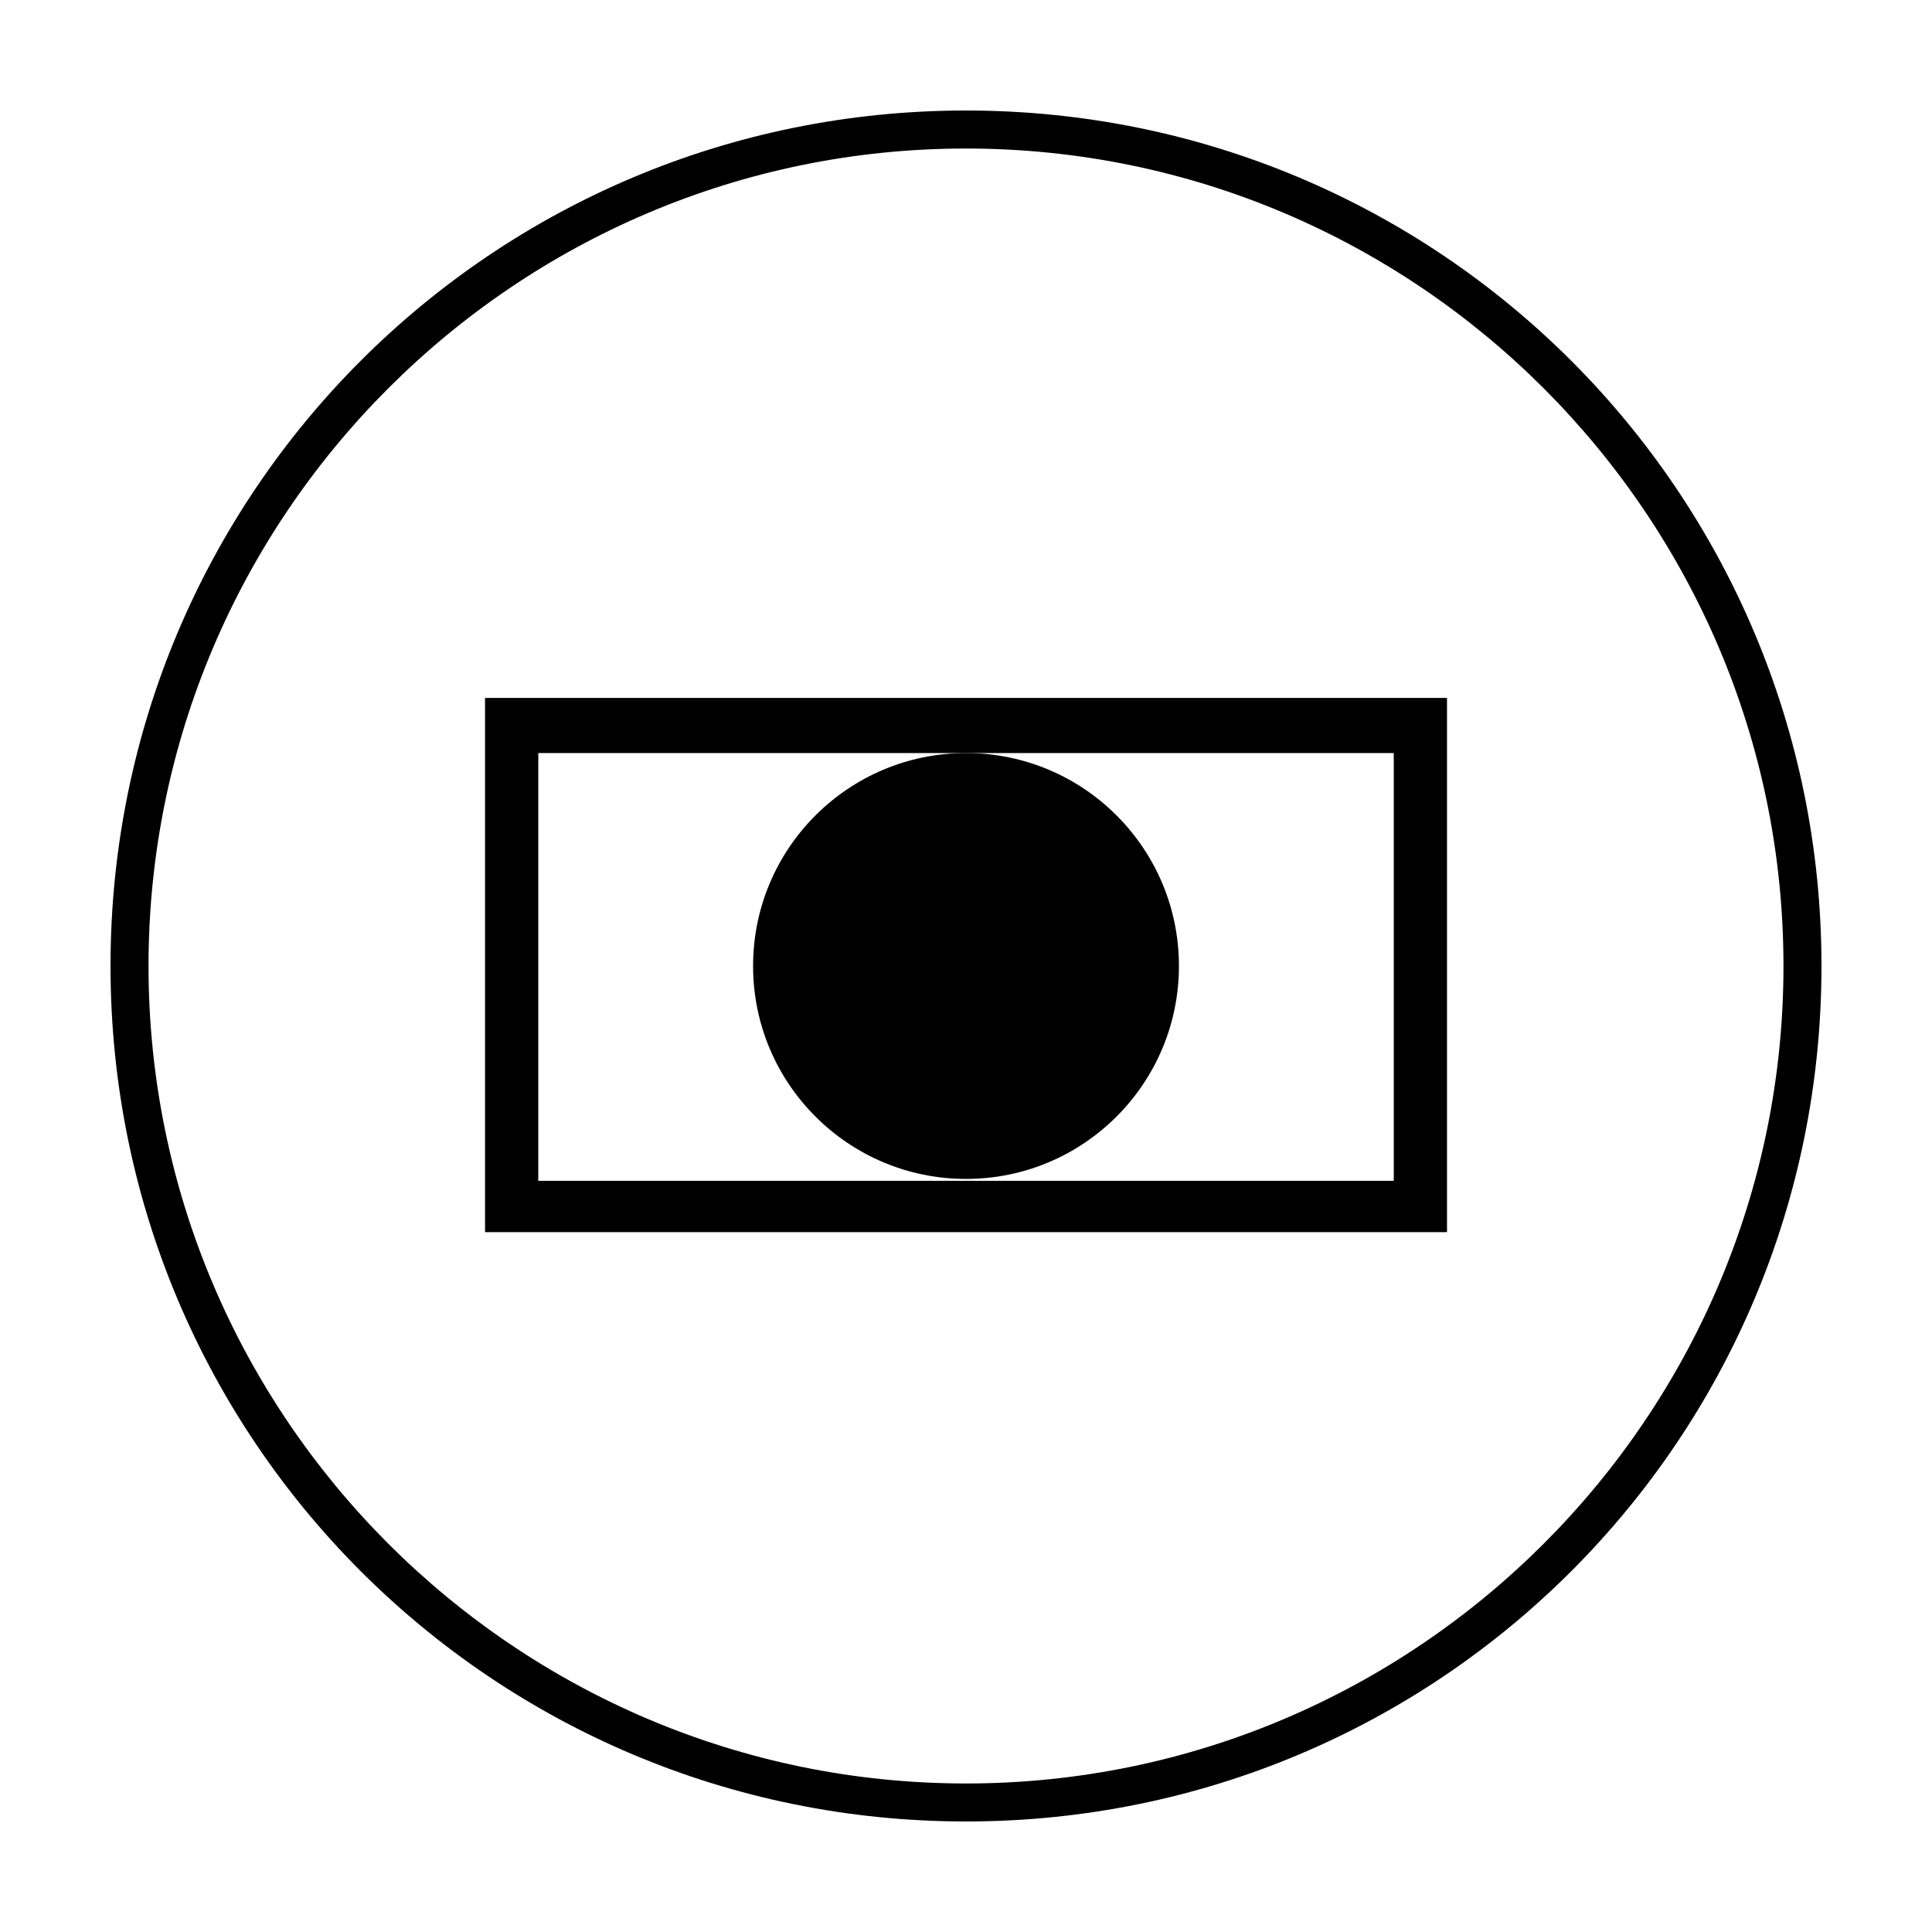 <?xml version="1.0" encoding="UTF-8"?>
<!-- Uploaded to: ICON Repo, www.iconrepo.com, Generator: ICON Repo Mixer Tools -->
<svg fill="#000000" width="800px" height="800px" version="1.1" viewBox="144 144 512 512" xmlns="http://www.w3.org/2000/svg">
 <g>
  <path d="m400 183.36c119.4 0 216.64 97.234 216.64 216.64 0 119.41-97.234 216.64-216.64 216.64-119.41 0-216.64-97.234-216.64-216.64 0-119.41 97.234-216.64 216.64-216.64m0-10.074c-125.45 0-226.71 101.27-226.71 226.71s101.27 226.71 226.71 226.71 226.71-101.27 226.71-226.71c-0.004-125.45-101.27-226.71-226.71-226.71z"/>
  <path d="m272.54 328.96v141.57h254.93v-141.57zm240.82 28.719v99.25h-226.71v-113.36h226.71z"/>
  <path d="m456.43 400c0 31.16-25.266 56.426-56.426 56.426-31.164 0-56.43-25.266-56.43-56.426 0-31.164 25.266-56.43 56.43-56.43 31.16 0 56.426 25.266 56.426 56.43"/>
 </g>
</svg>